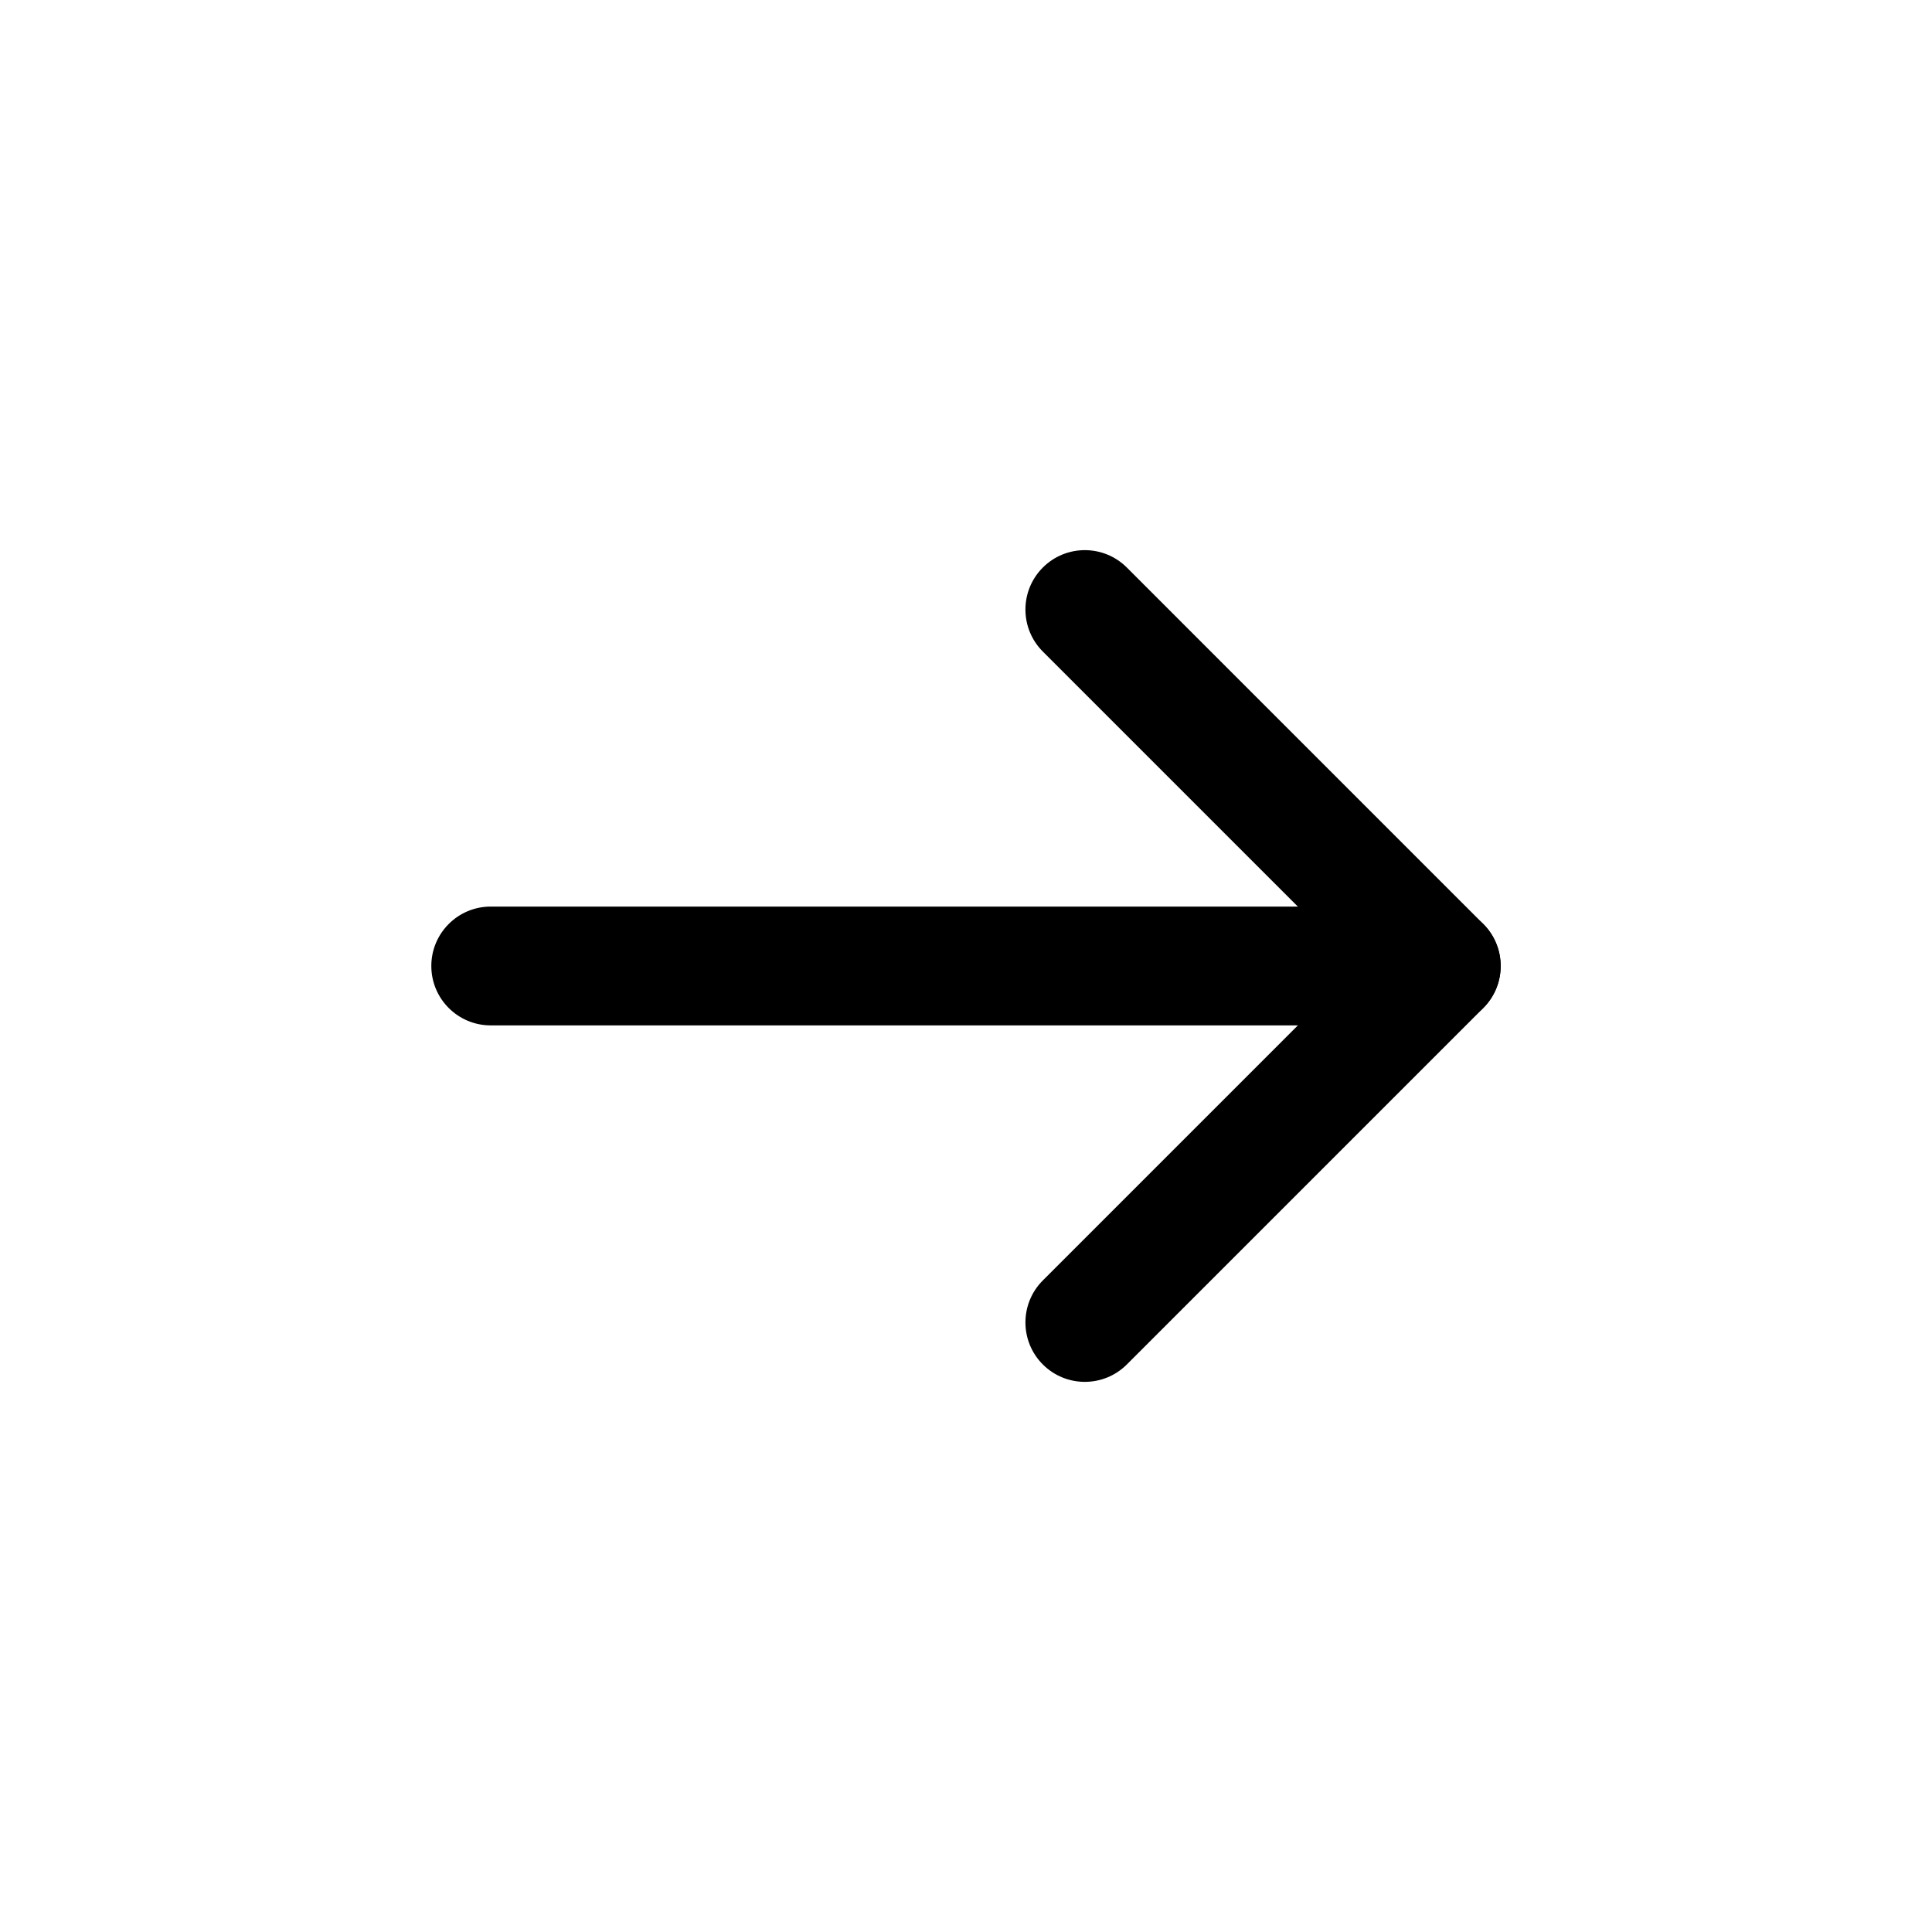 <?xml version="1.0" encoding="UTF-8"?>
<!-- Uploaded to: SVG Repo, www.svgrepo.com, Generator: SVG Repo Mixer Tools -->
<svg fill="#000000" width="800px" height="800px" version="1.1" viewBox="144 144 512 512" xmlns="http://www.w3.org/2000/svg">
 <g fill-rule="evenodd">
  <path d="m274.05 415.74c-8.695 0-15.746-7.047-15.746-15.742s7.051-15.746 15.746-15.746h251.9c8.695 0 15.746 7.051 15.746 15.746s-7.051 15.742-15.746 15.742z"/>
  <path d="m420.36 316.67c-6.148-6.148-6.148-16.117 0-22.266 6.148-6.148 16.117-6.148 22.266 0l94.461 94.465c6.148 6.148 6.148 16.117 0 22.266l-94.461 94.461c-6.148 6.148-16.117 6.148-22.266 0-6.148-6.148-6.148-16.117 0-22.266l83.328-83.328z"/>
 </g>
</svg>